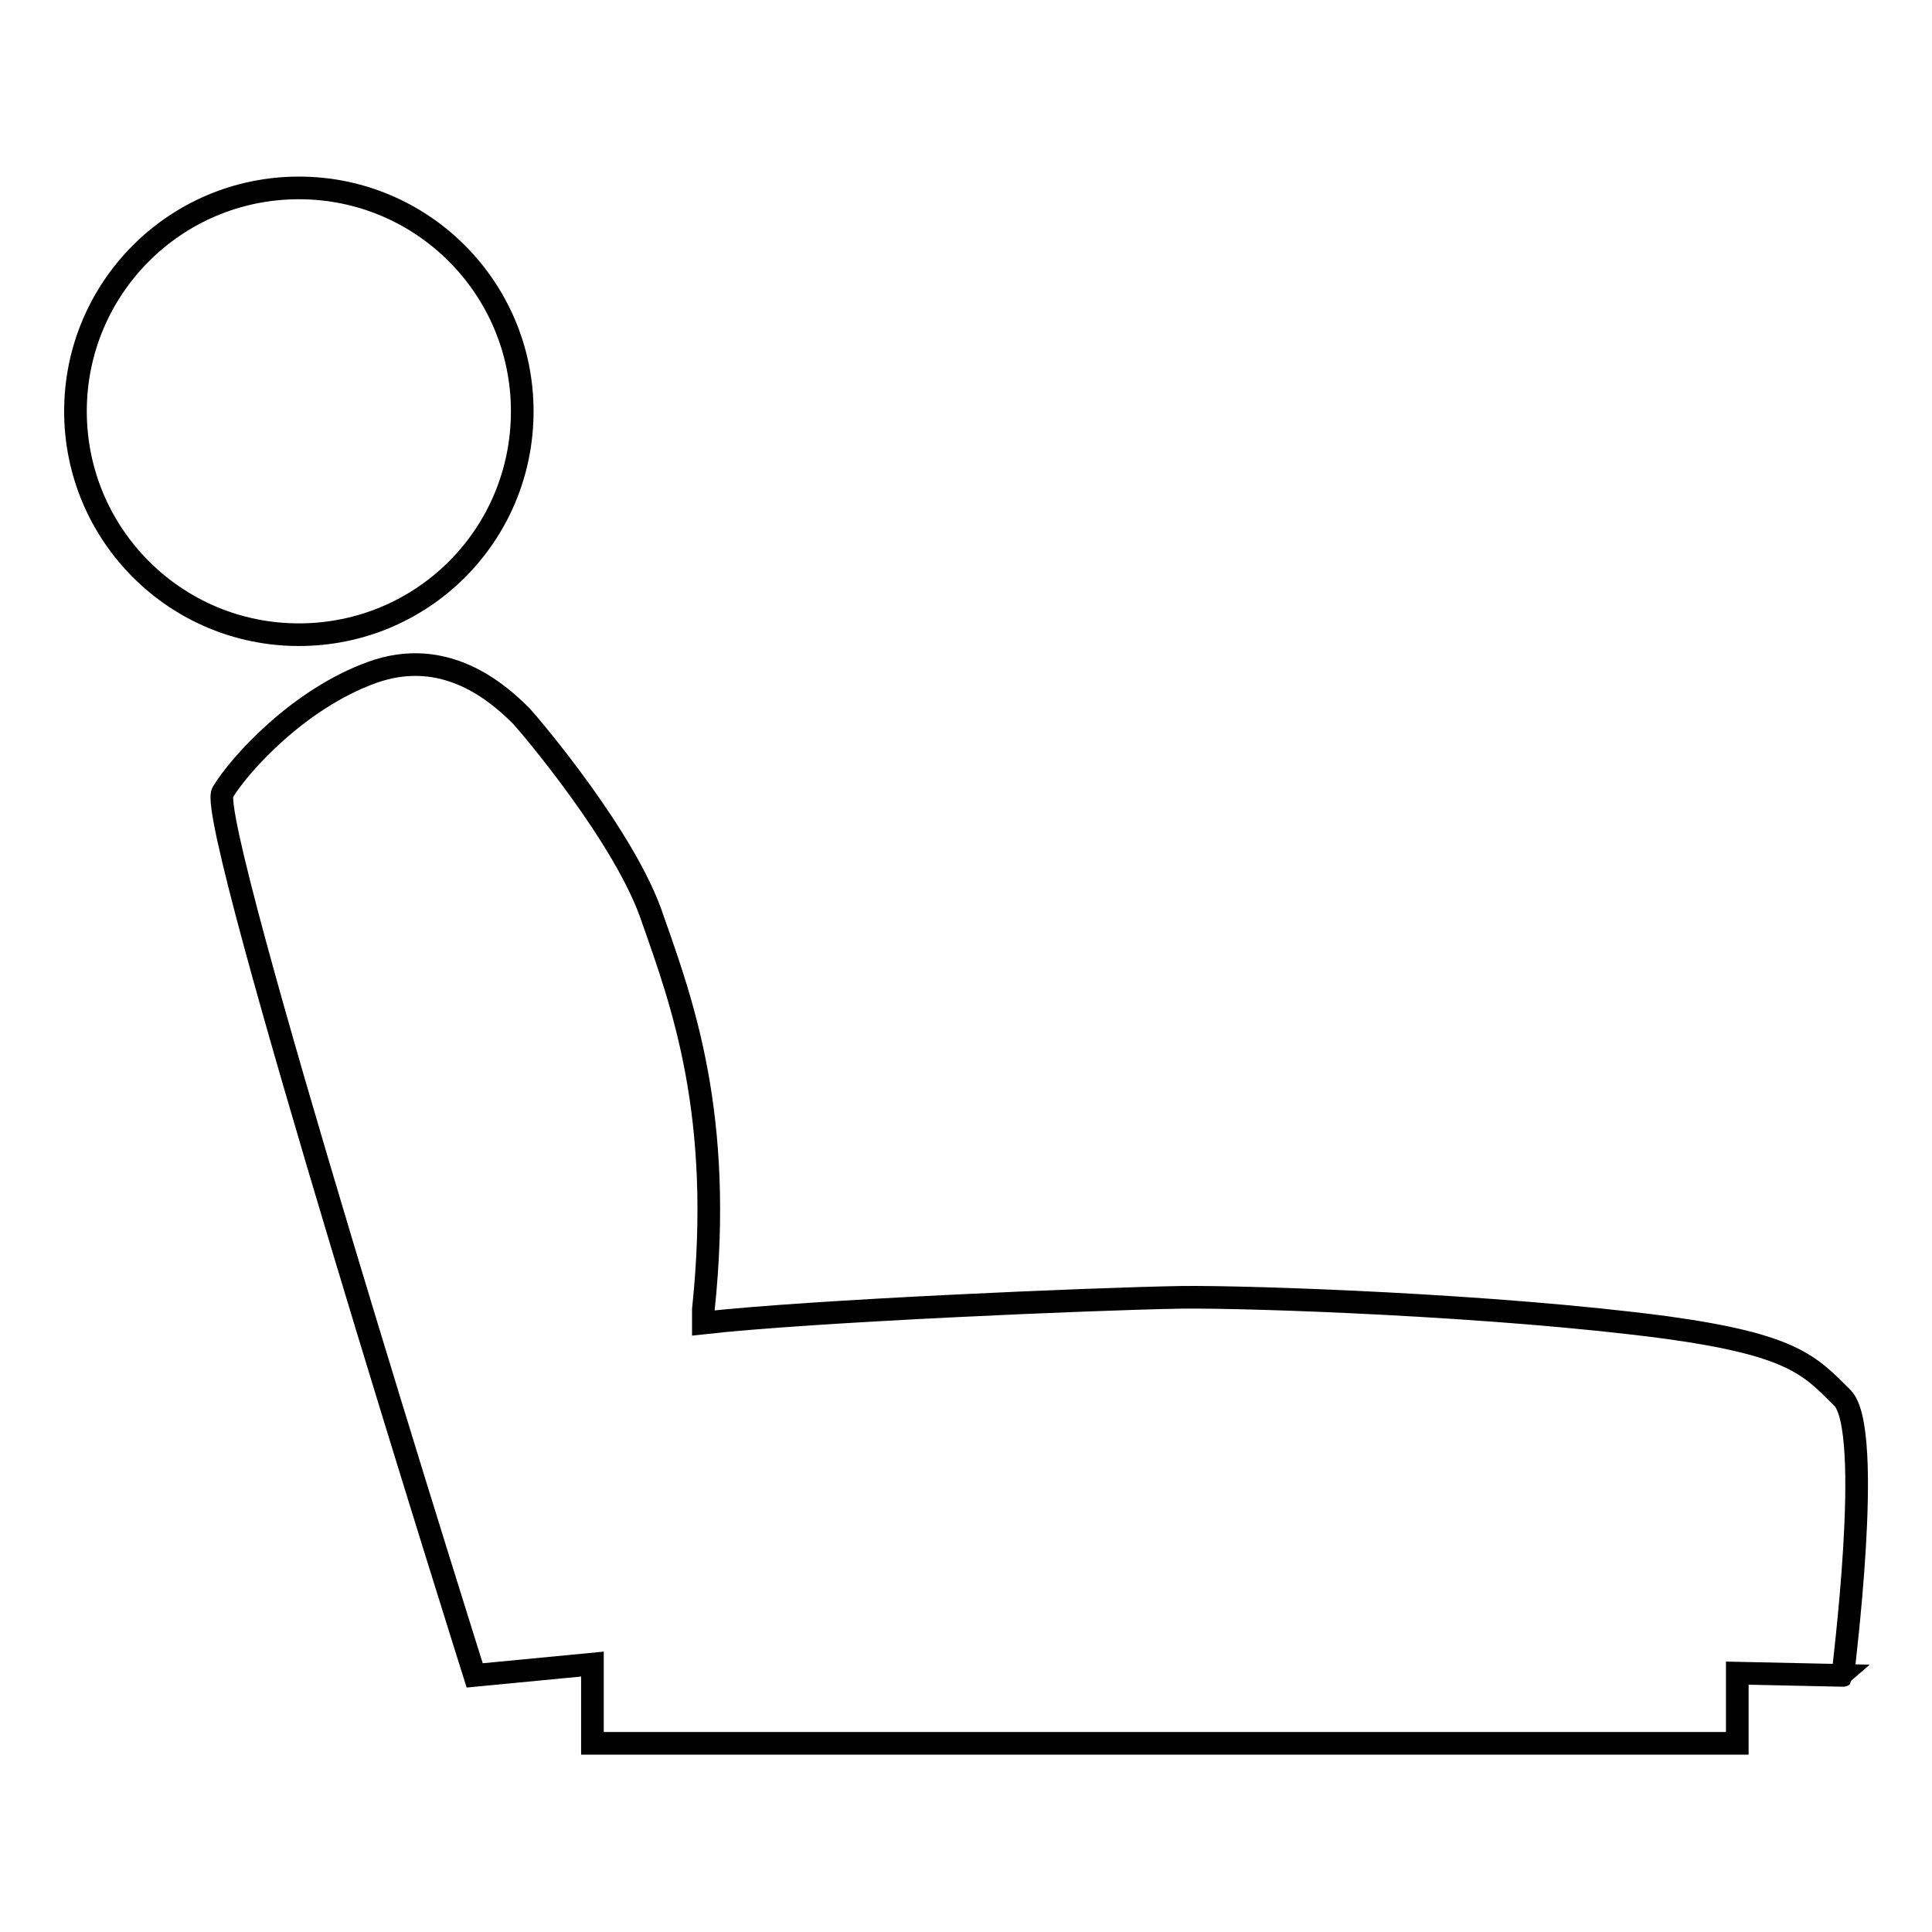<?xml version="1.0" encoding="utf-8"?>
<!-- Svg Vector Icons : http://www.onlinewebfonts.com/icon -->
<!DOCTYPE svg PUBLIC "-//W3C//DTD SVG 1.1//EN" "http://www.w3.org/Graphics/SVG/1.1/DTD/svg11.dtd">
<svg version="1.1" xmlns="http://www.w3.org/2000/svg" xmlns:xlink="http://www.w3.org/1999/xlink" x="0px" y="0px" viewBox="0 0 256 256" enable-background="new 0 0 256 256" xml:space="preserve">
<g> <path stroke-width="3" fill-opacity="0" stroke="#000000"  d="M10,54.5c0,16.3,13.2,29.6,29.6,29.6s29.6-13.2,29.6-29.6c0-16.3-13.2-29.6-29.6-29.6S10,38.2,10,54.5z  M244.1,185.2c-4.3-4.3-6.6-7-23.3-9.3c-22.6-3-55.1-4.1-64.2-4c-11.9,0.2-49.2,1.8-63.4,3.4c0-0.7,0-1.3,0-1.8 c2.7-25.7-2.8-40.6-6.7-51.7C83,111.1,70.2,96.1,69.1,94.9C66,91.8,59,85.6,49.3,89.1c-9.7,3.5-17.5,12.1-19.8,15.9 c-2.3,3.9,33.4,117,33.4,117l15.6-1.5v10.5h151.7v-9.3l14,0.3C244.1,222.1,248.4,189.4,244.1,185.2z"/></g>
</svg>